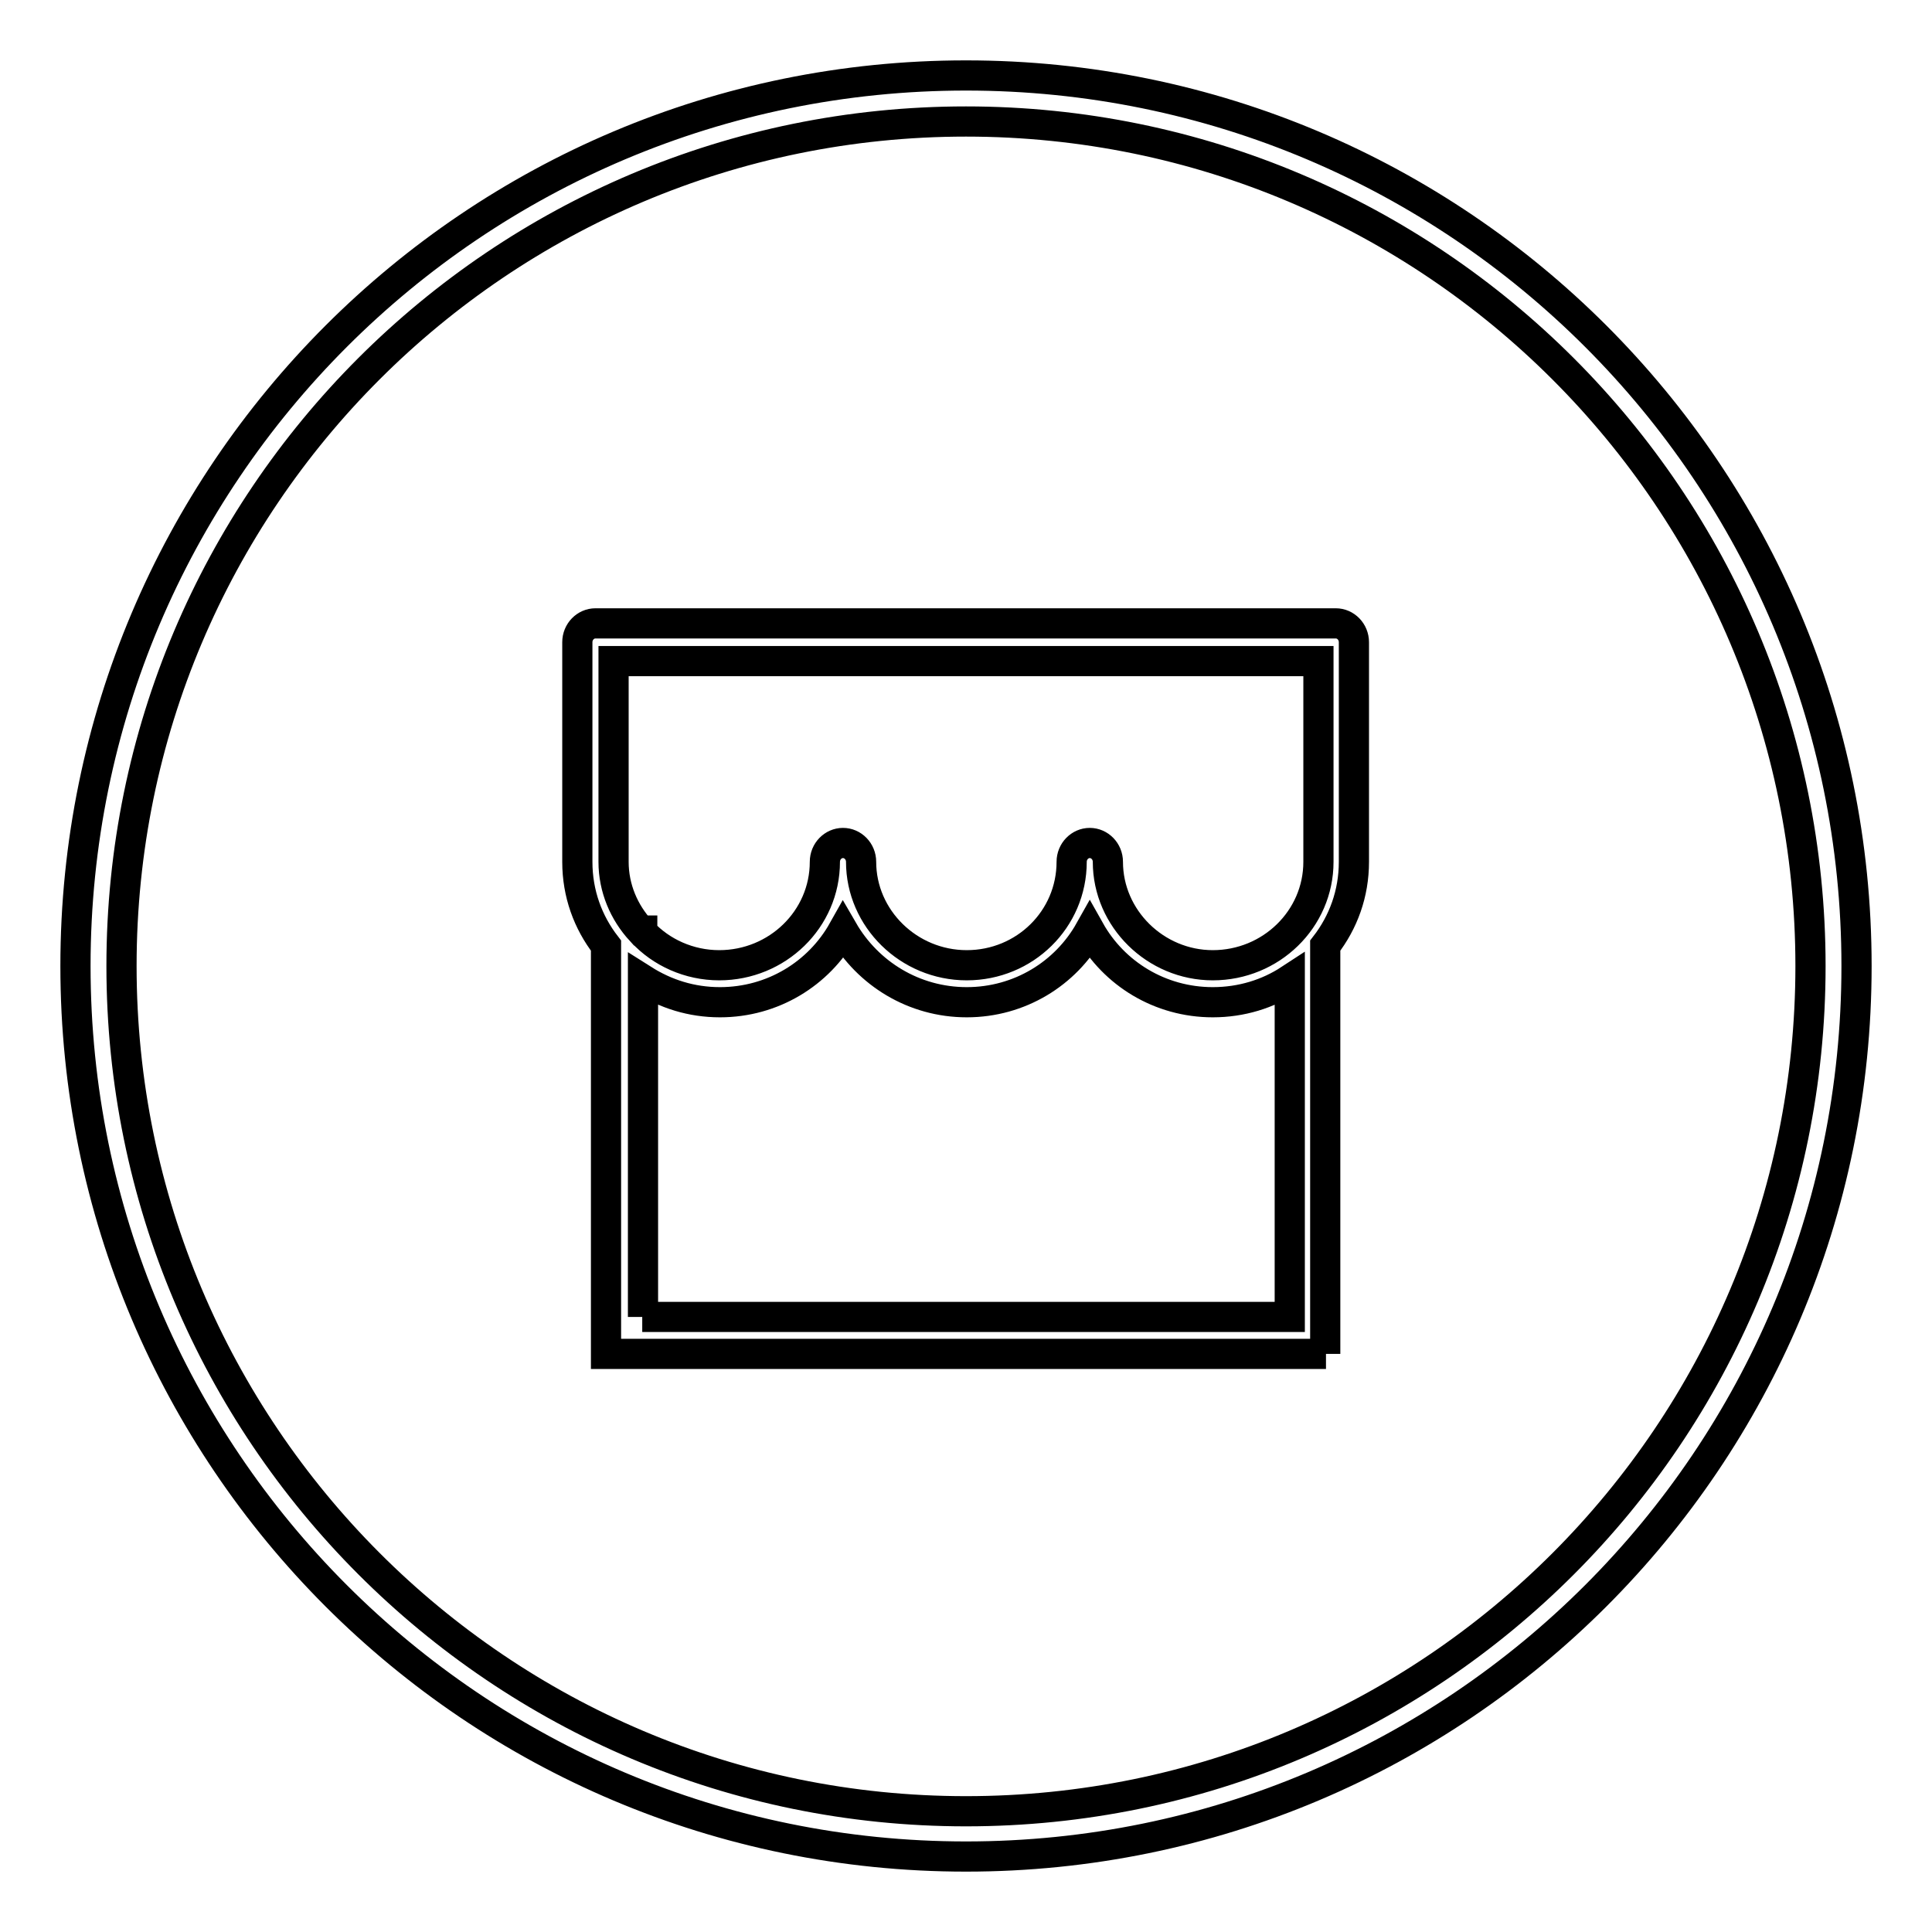 <?xml version="1.0" encoding="utf-8"?>
<!-- Svg Vector Icons : http://www.onlinewebfonts.com/icon -->
<!DOCTYPE svg PUBLIC "-//W3C//DTD SVG 1.1//EN" "http://www.w3.org/Graphics/SVG/1.1/DTD/svg11.dtd">
<svg version="1.1" xmlns="http://www.w3.org/2000/svg" xmlns:xlink="http://www.w3.org/1999/xlink" x="0px" y="0px" viewBox="0 0 256 256" enable-background="new 0 0 256 256" xml:space="preserve">
<g> <path stroke-width="4" fill-opacity="0" stroke="#000000"  d="M128,246c-65.2,0-118-52.8-118-118C10,62.8,62.8,10,128,10c65.2,0,118,52.8,118,118 C246,193.2,193.2,246,128,246z M128,16.1C66.2,16.1,16.1,66.2,16.1,128c0,61.8,50.1,112,111.9,112c61.8,0,111.9-50.1,111.9-112 C239.9,66.2,189.8,16.1,128,16.1z M175.7,179.4H80.3v-54.1c-2.4-3.1-3.8-6.9-3.8-11.1V85.1c0-1.4,1.1-2.5,2.4-2.5h98.1 c1.3,0,2.4,1.1,2.4,2.5v29.1c0,4.2-1.4,8-3.8,11.1V179.4z M85.1,174.5h85.8v-44.7c-2.9,1.9-6.4,3-10.2,3c-7,0-13.1-3.8-16.3-9.5 c-3.2,5.7-9.3,9.5-16.3,9.5c-7,0-13.1-3.8-16.4-9.5c-3.2,5.7-9.3,9.5-16.3,9.5c-3.8,0-7.2-1.1-10.2-3V174.5z M174.6,87.6H81.3v26.6 c0,3.5,1.4,6.7,3.6,9.1h0.2v0.2c2.5,2.7,6.2,4.4,10.2,4.4c7.7,0,14-6.1,14-13.7c0-1.4,1.1-2.5,2.4-2.5c1.3,0,2.4,1.1,2.4,2.5 c0,7.5,6.3,13.7,14,13.7c7.7,0,13.9-6.1,13.9-13.7c0-1.4,1.1-2.5,2.4-2.5c1.3,0,2.4,1.1,2.4,2.5c0,7.5,6.3,13.7,13.9,13.7 c7.7,0,14-6.1,14-13.7V87.6L174.6,87.6z"/></g>
</svg>